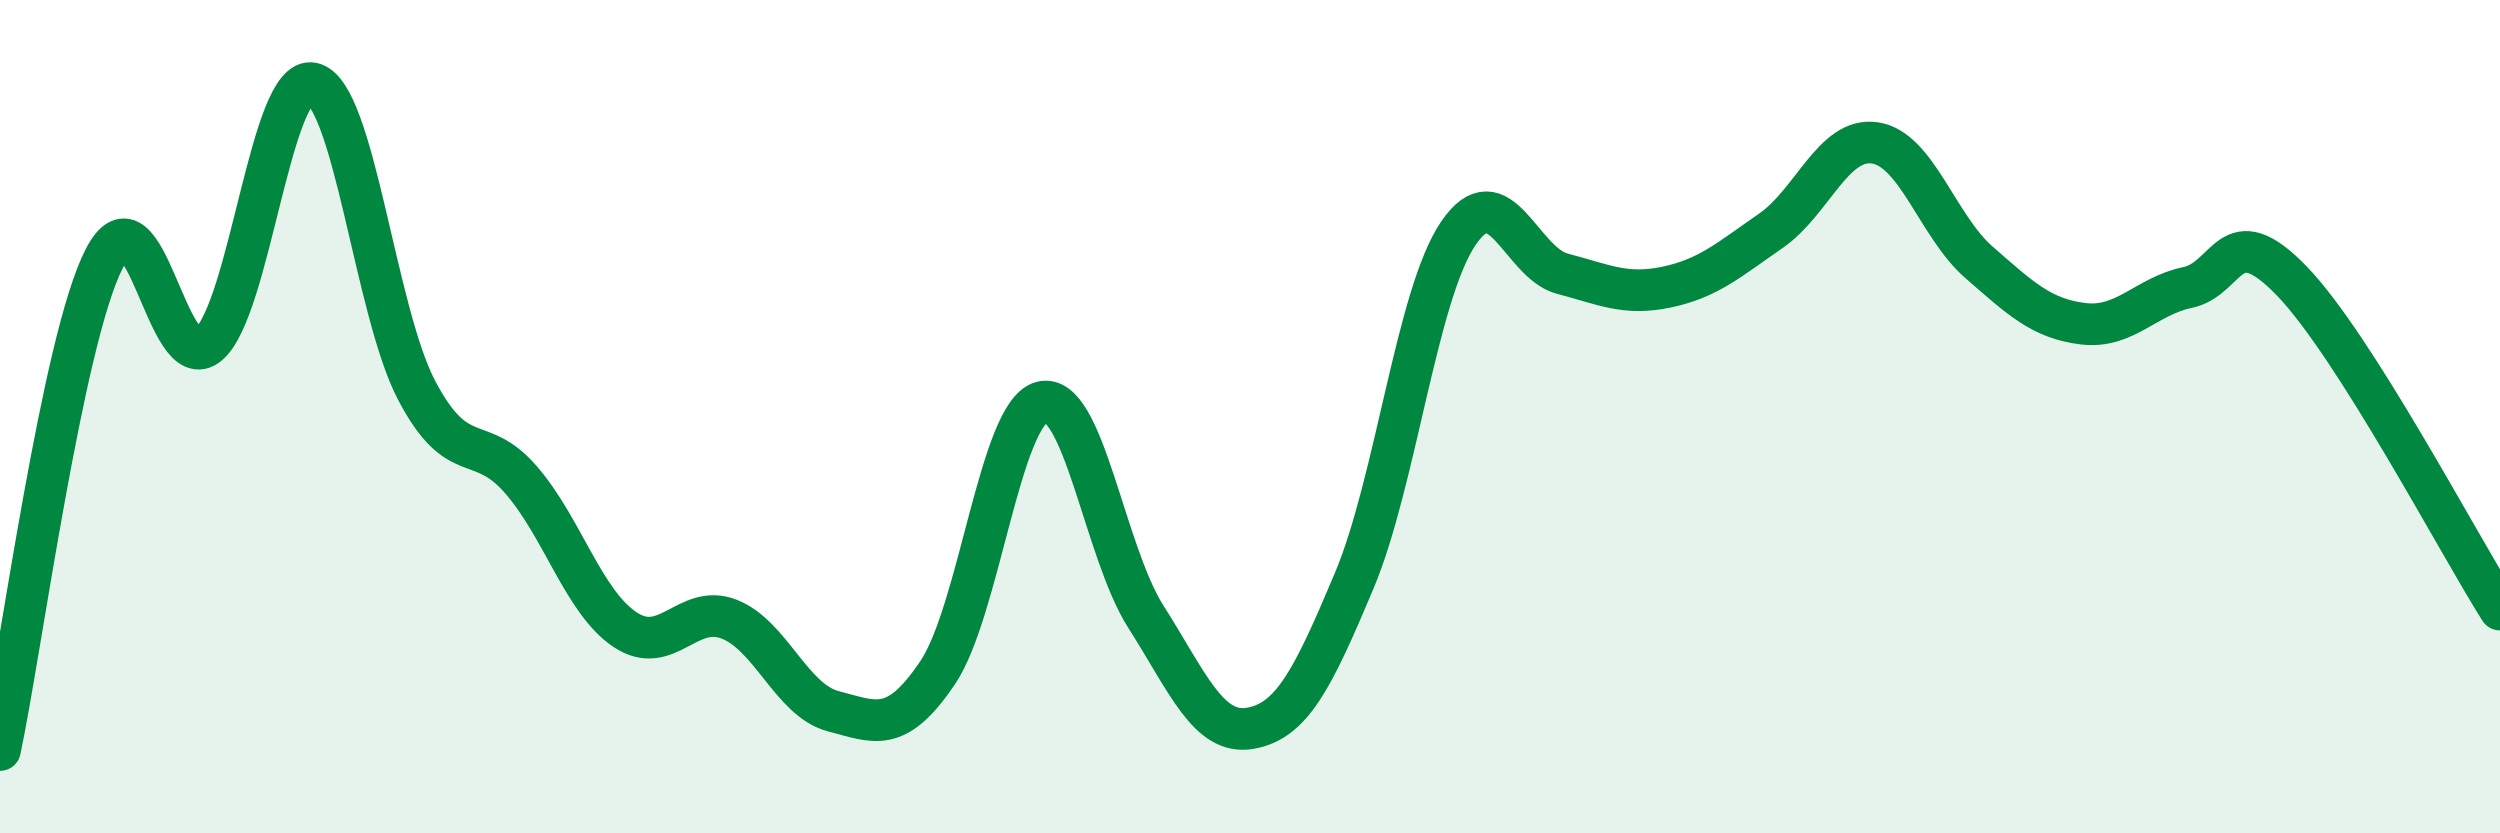 
    <svg width="60" height="20" viewBox="0 0 60 20" xmlns="http://www.w3.org/2000/svg">
      <path
        d="M 0,18 C 0.5,15.64 1.5,8.16 2.5,6.21 C 3.5,4.26 4,9.11 5,8.27 C 6,7.43 6.5,1.78 7.5,2 C 8.5,2.22 9,7.47 10,9.37 C 11,11.27 11.5,10.36 12.5,11.51 C 13.5,12.66 14,14.44 15,15.11 C 16,15.78 16.5,14.47 17.5,14.86 C 18.5,15.25 19,16.81 20,17.07 C 21,17.33 21.5,17.63 22.5,16.15 C 23.5,14.67 24,9.92 25,9.65 C 26,9.38 26.5,13.23 27.5,14.8 C 28.5,16.37 29,17.65 30,17.48 C 31,17.31 31.5,16.32 32.5,13.94 C 33.5,11.56 34,7.07 35,5.6 C 36,4.13 36.5,6.31 37.5,6.57 C 38.5,6.83 39,7.1 40,6.89 C 41,6.68 41.5,6.23 42.5,5.54 C 43.5,4.85 44,3.28 45,3.43 C 46,3.58 46.5,5.43 47.5,6.3 C 48.5,7.17 49,7.65 50,7.77 C 51,7.89 51.5,7.11 52.5,6.9 C 53.5,6.69 53.5,5.19 55,6.74 C 56.5,8.29 59,13.05 60,14.63L60 20L0 20Z"
        fill="#008740"
        opacity="0.1"
        stroke-linecap="round"
        stroke-linejoin="round"
      />
      <path
        d="M 0,18 C 0.5,15.64 1.5,8.16 2.5,6.21 C 3.5,4.26 4,9.11 5,8.27 C 6,7.43 6.5,1.78 7.5,2 C 8.5,2.22 9,7.47 10,9.37 C 11,11.27 11.5,10.36 12.5,11.51 C 13.5,12.66 14,14.44 15,15.11 C 16,15.78 16.5,14.47 17.5,14.86 C 18.5,15.25 19,16.81 20,17.07 C 21,17.33 21.5,17.63 22.5,16.15 C 23.5,14.67 24,9.92 25,9.65 C 26,9.38 26.5,13.23 27.5,14.8 C 28.5,16.37 29,17.65 30,17.48 C 31,17.31 31.5,16.32 32.5,13.94 C 33.5,11.56 34,7.07 35,5.6 C 36,4.13 36.5,6.31 37.5,6.57 C 38.5,6.83 39,7.1 40,6.89 C 41,6.68 41.5,6.23 42.5,5.54 C 43.5,4.85 44,3.28 45,3.43 C 46,3.58 46.5,5.43 47.5,6.3 C 48.5,7.17 49,7.65 50,7.77 C 51,7.89 51.5,7.11 52.5,6.9 C 53.5,6.69 53.5,5.19 55,6.74 C 56.5,8.29 59,13.05 60,14.63"
        stroke="#008740"
        stroke-width="1"
        fill="none"
        stroke-linecap="round"
        stroke-linejoin="round"
      />
    </svg>
  